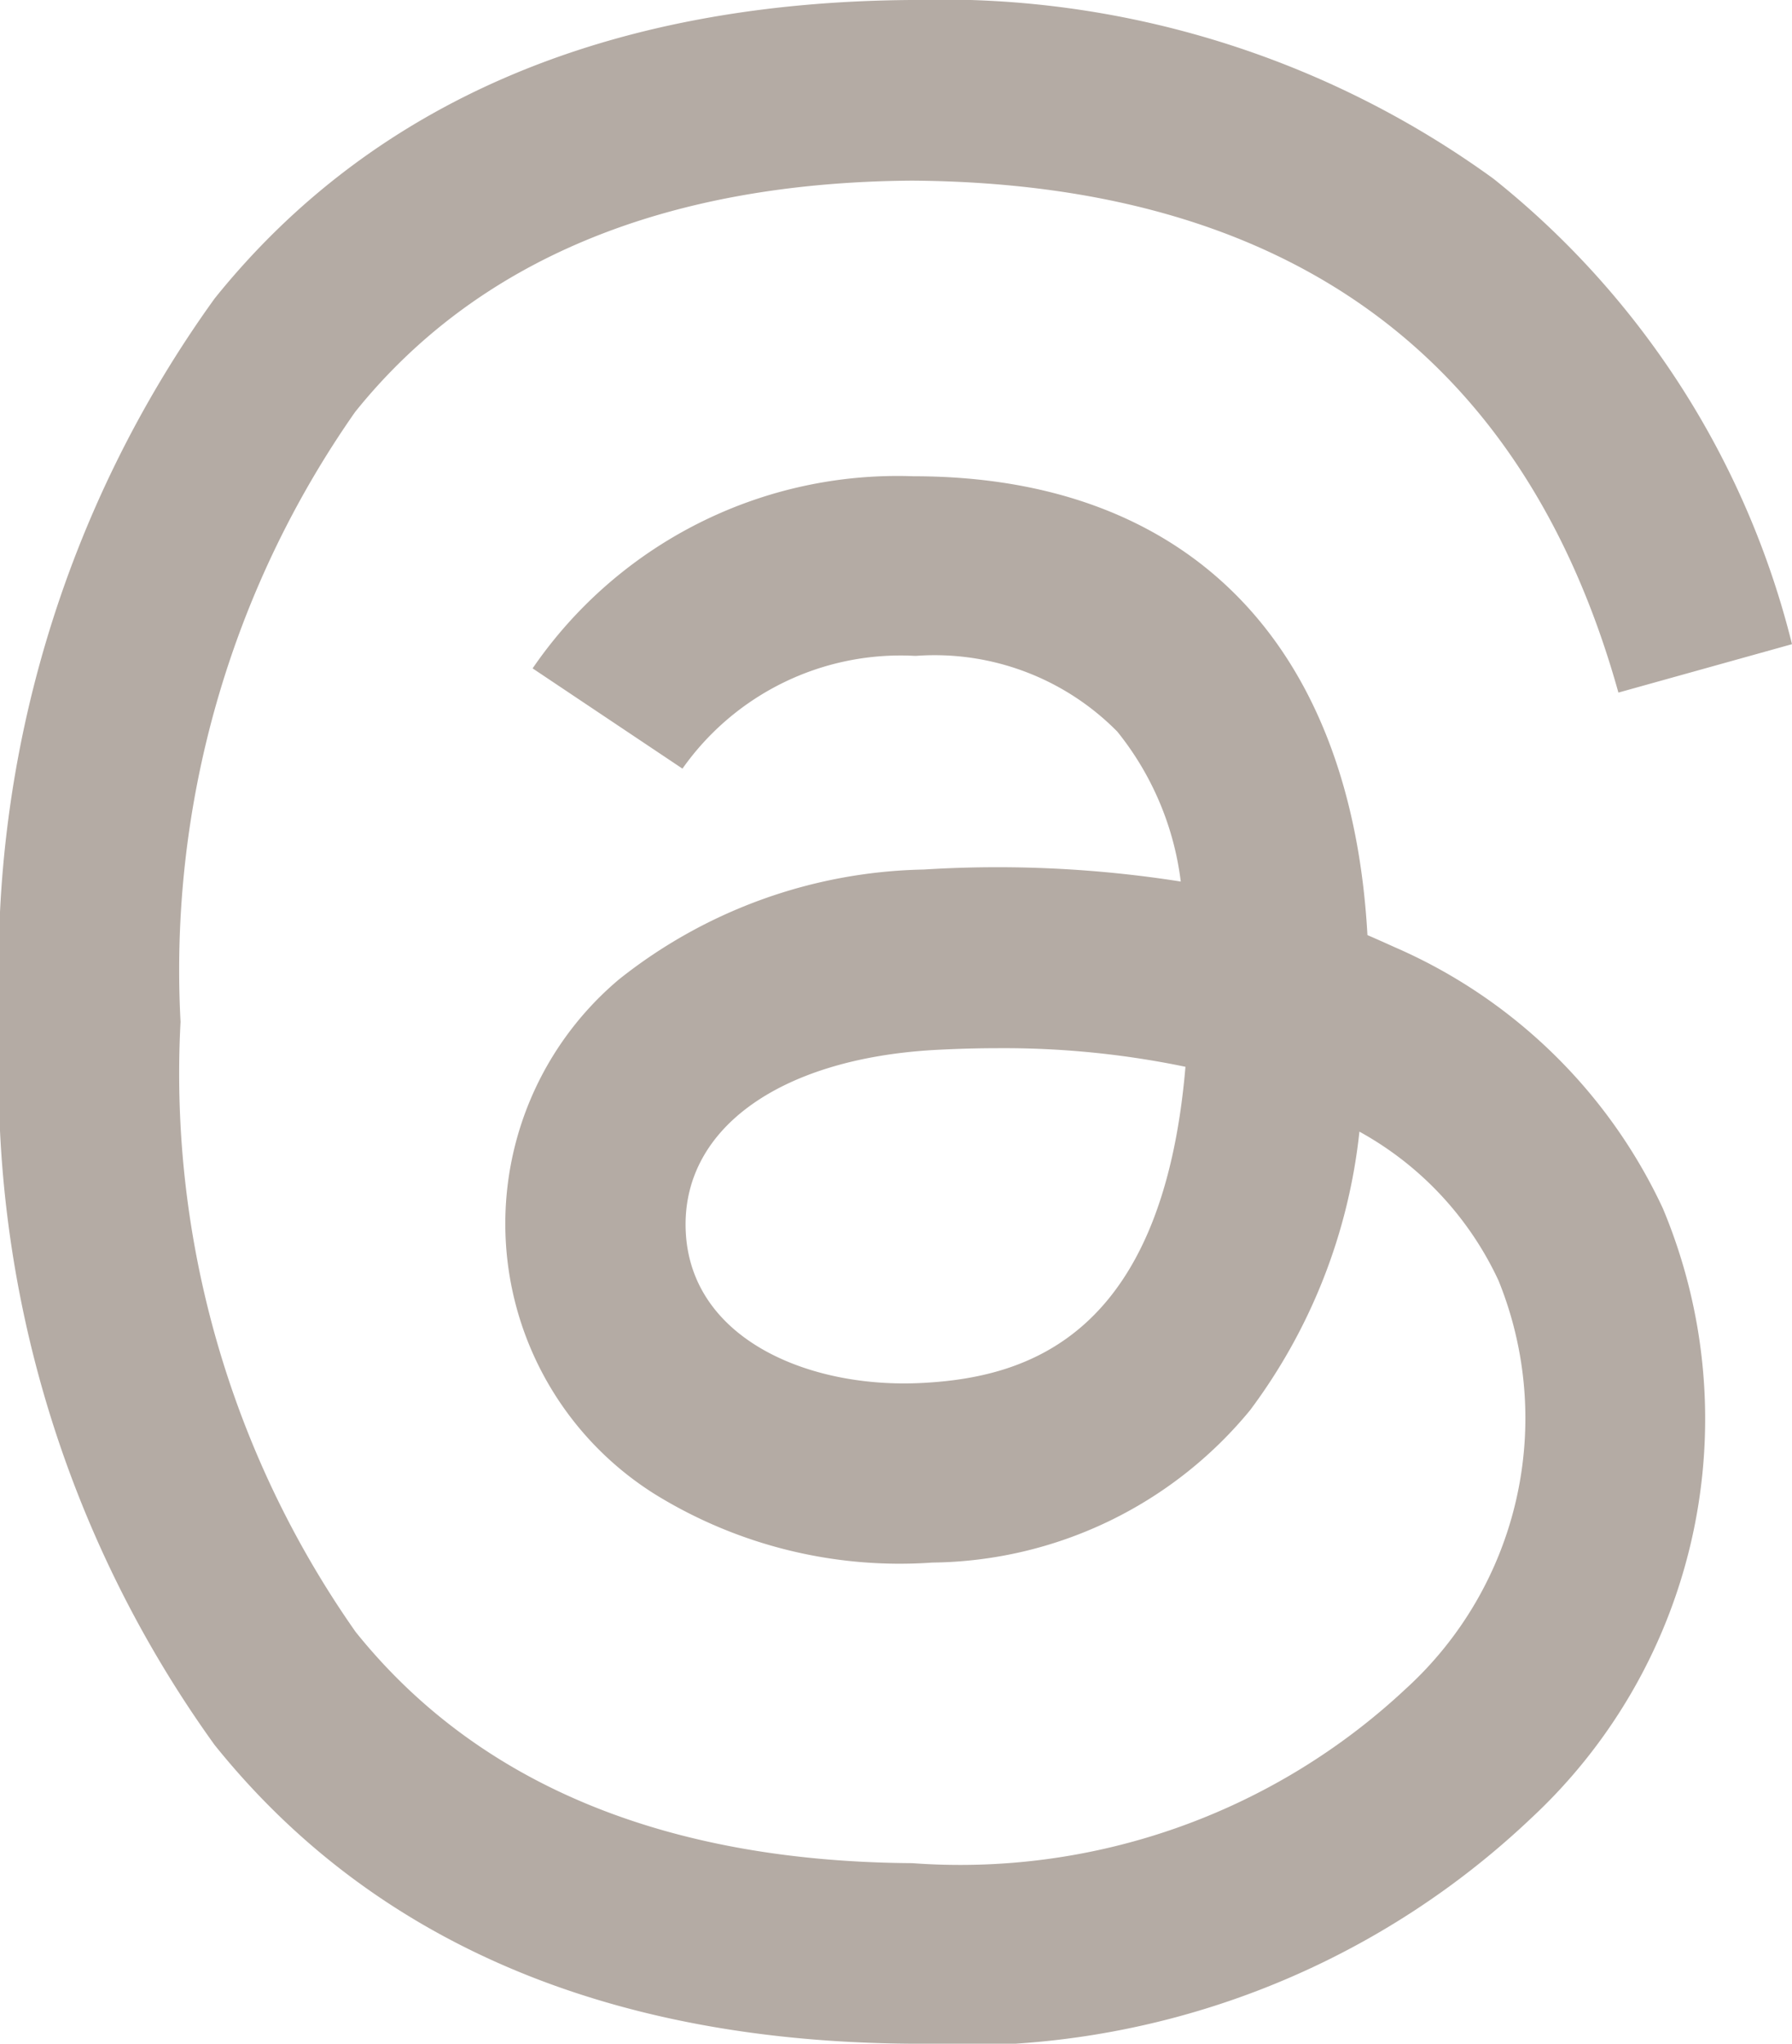 <svg xmlns="http://www.w3.org/2000/svg" width="19.851" height="22.627" viewBox="0 0 19.851 22.627"><path d="M10.4,22.627h-.007c-3.376-.023-5.971-1.136-7.716-3.308a12.677,12.677,0,0,1-2.378-8v-.016a12.66,12.66,0,0,1,2.38-8C4.423,1.136,7.02.023,10.394,0h.014a10.413,10.413,0,0,1,6.435,1.978,9.517,9.517,0,0,1,3.308,5.154l-1.923.536C17.186,3.935,14.553,2.027,10.4,2c-2.742.02-4.817.882-6.166,2.561A10.765,10.765,0,0,0,2.3,11.313a10.751,10.751,0,0,0,1.939,6.754c1.349,1.681,3.423,2.543,6.166,2.561A7.224,7.224,0,0,0,15.87,18.7,4.05,4.05,0,0,0,16.9,14.178a3.629,3.629,0,0,0-1.541-1.649,6.245,6.245,0,0,1-1.211,3.084A4.621,4.621,0,0,1,10.629,17.3a5.162,5.162,0,0,1-3.073-.756,3.535,3.535,0,0,1-.4-5.7,5.59,5.59,0,0,1,3.378-1.217,13.061,13.061,0,0,1,2.846.133A3.284,3.284,0,0,0,12.677,8.1a2.843,2.843,0,0,0-2.224-.839h-.027A2.957,2.957,0,0,0,7.86,8.51L6.2,7.4a4.9,4.9,0,0,1,4.222-2.127h.041c3.012.018,4.806,1.862,4.985,5.08.1.043.2.088.3.133a5.846,5.846,0,0,1,2.973,2.894,6.033,6.033,0,0,1-1.459,6.75,9.171,9.171,0,0,1-6.86,2.5Zm.946-11.022c-.229,0-.459.007-.7.02-1.731.1-2.81.891-2.749,2.021.063,1.183,1.369,1.733,2.625,1.665,1.154-.061,2.656-.511,2.91-3.5A9.9,9.9,0,0,0,11.346,11.605Z" transform="translate(-0.3)" fill="#b4aba4"/></svg>
